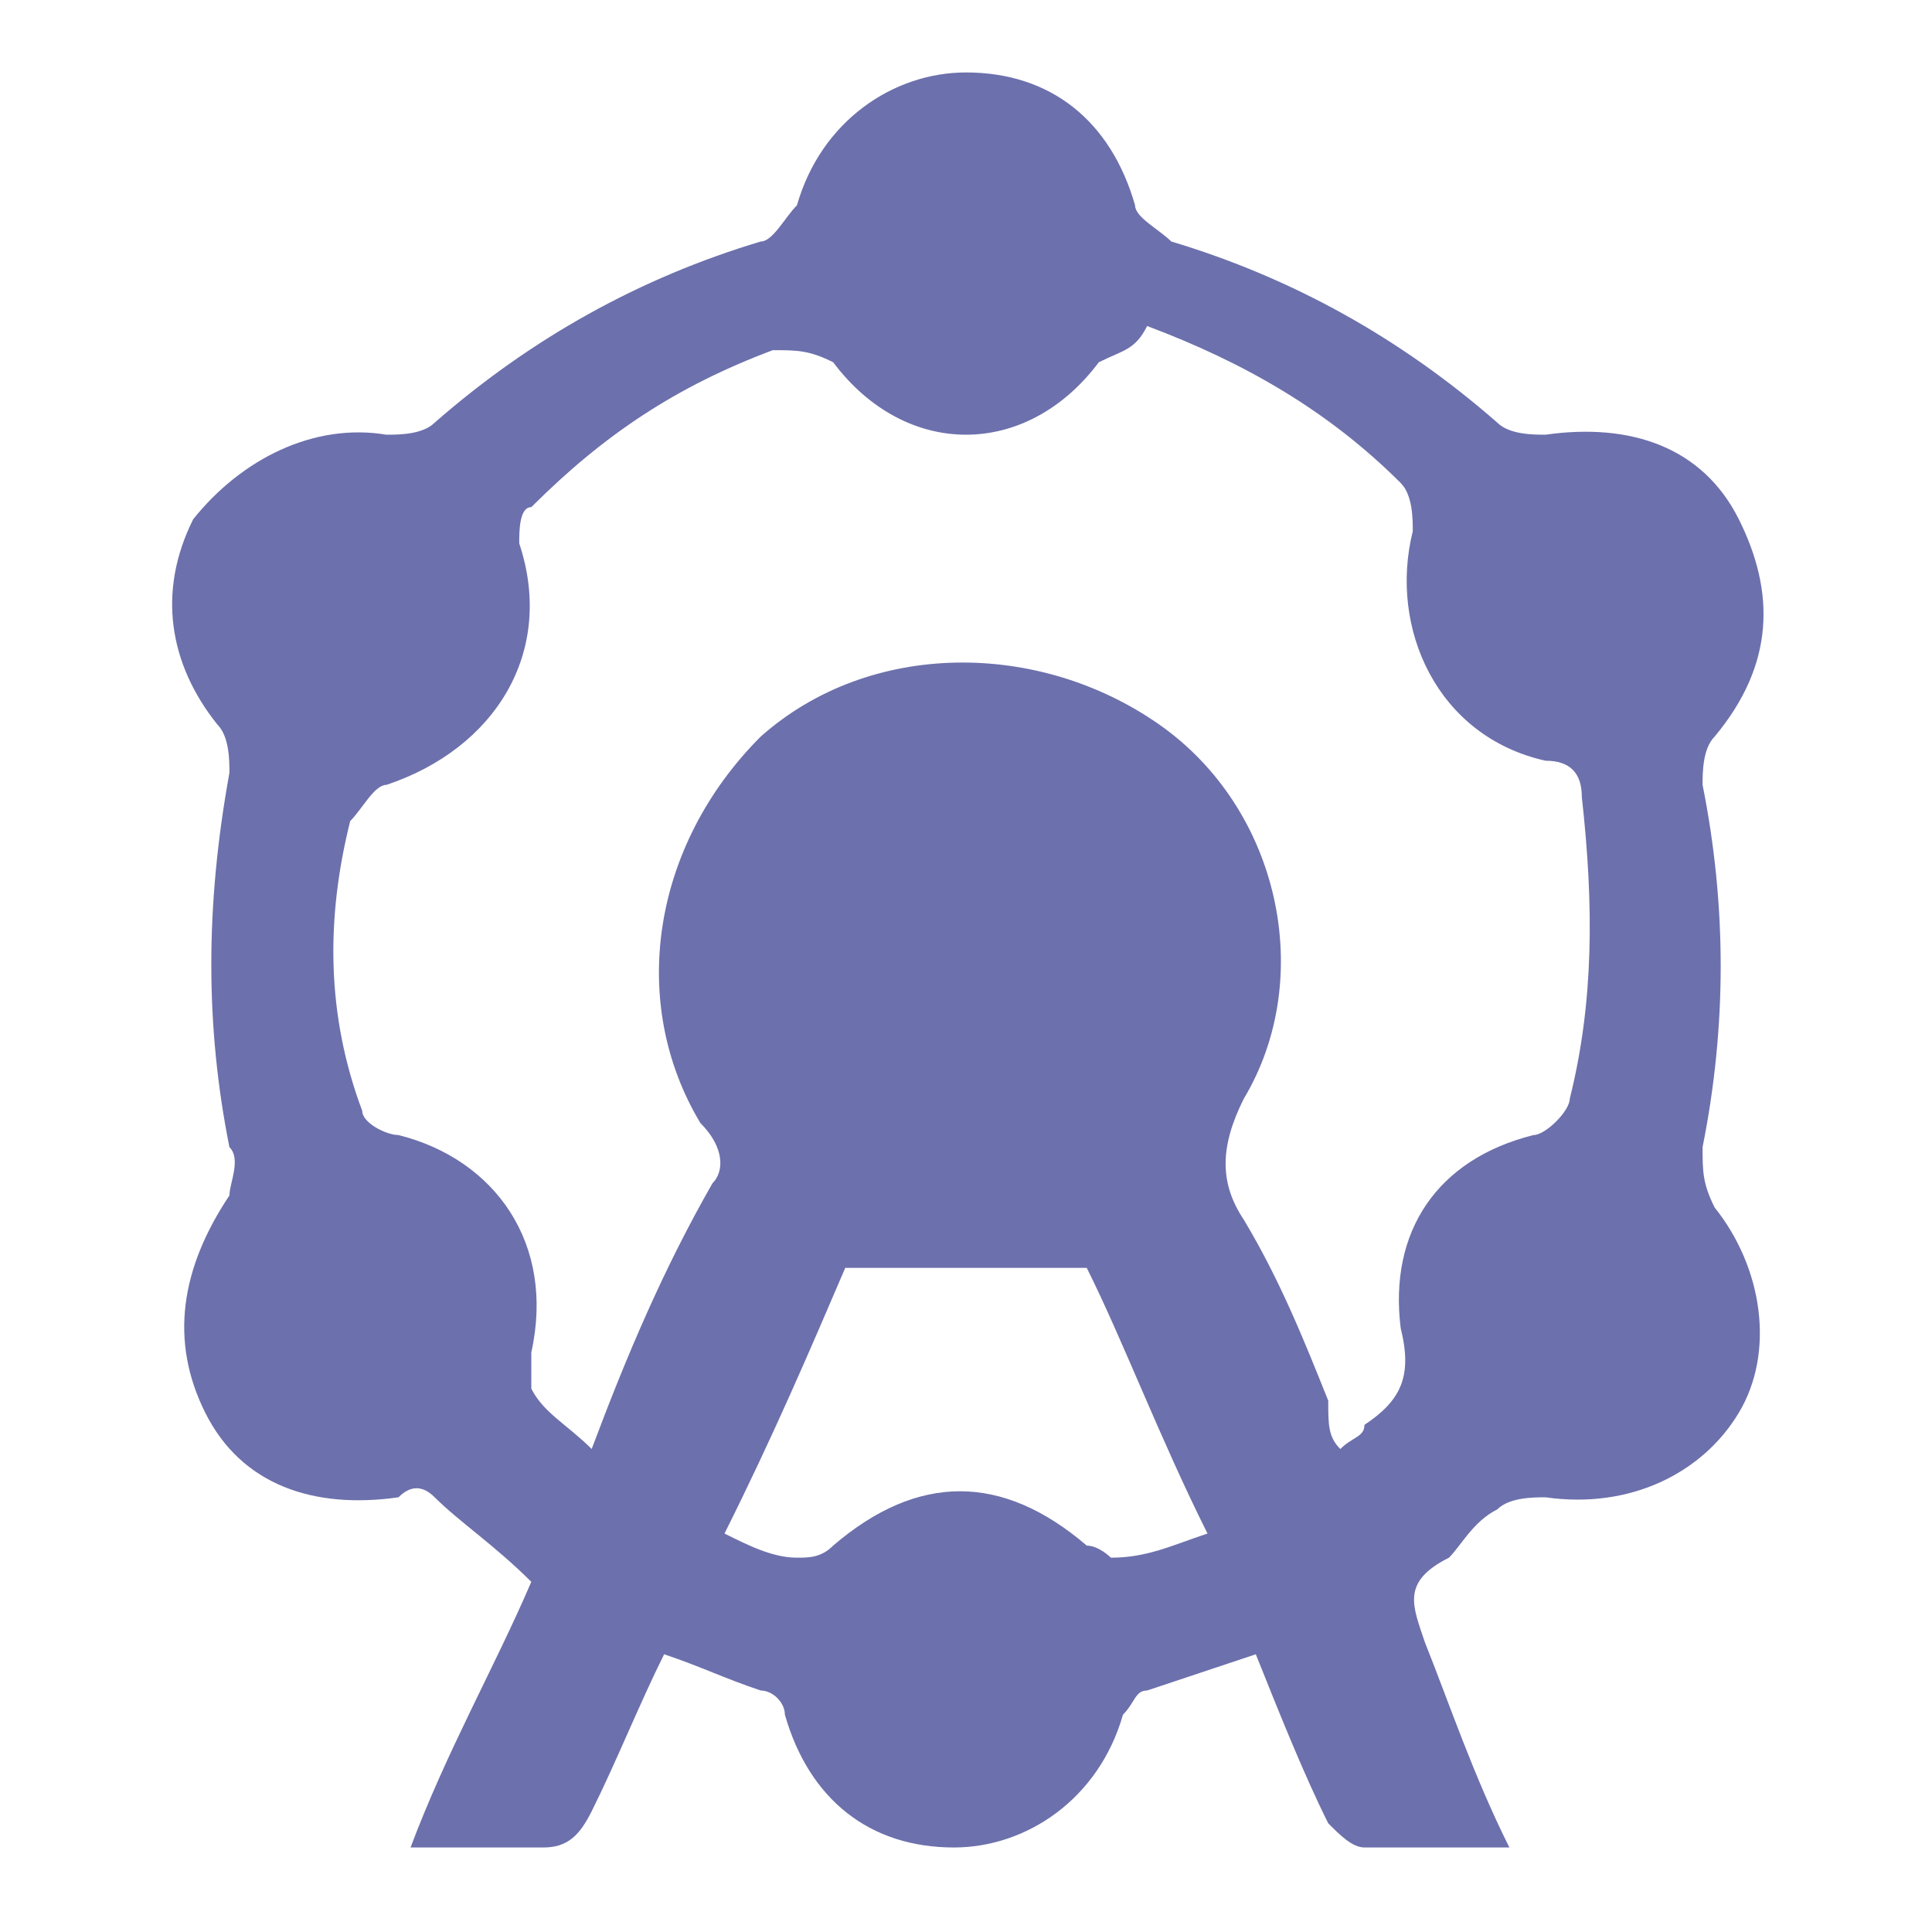 <?xml version="1.0" encoding="utf-8"?>
<!-- Generator: Adobe Illustrator 27.6.1, SVG Export Plug-In . SVG Version: 6.00 Build 0)  -->
<svg version="1.1" id="Слой_1" xmlns="http://www.w3.org/2000/svg" xmlns:xlink="http://www.w3.org/1999/xlink" x="0px" y="0px"
	 viewBox="0 0 16 16" style="enable-background:new 0 0 16 16;" xml:space="preserve">
<style type="text/css">
	.st0{fill:#6C70AC;}
</style>
<g>
	<path class="st0" d="M12.5,15.3c-0.4,0-0.8,0-1.2,0c-0.1,0-0.2-0.1-0.3-0.2c-0.2-0.4-0.4-0.9-0.6-1.4c-0.3,0.1-0.6,0.2-0.9,0.3
		c-0.1,0-0.1,0.1-0.2,0.2c-0.2,0.7-0.8,1.1-1.4,1.1c-0.7,0-1.2-0.4-1.4-1.1c0-0.1-0.1-0.2-0.2-0.2c-0.3-0.1-0.5-0.2-0.8-0.3
		c-0.2,0.4-0.4,0.9-0.6,1.3c-0.1,0.2-0.2,0.3-0.4,0.3c-0.3,0-0.7,0-1.1,0c0.3-0.8,0.7-1.5,1-2.2c-0.3-0.3-0.6-0.5-0.8-0.7
		c-0.1-0.1-0.2-0.1-0.3,0c-0.7,0.1-1.3-0.1-1.6-0.7c-0.3-0.6-0.2-1.2,0.2-1.8c0-0.1,0.1-0.3,0-0.4c-0.2-1-0.2-2,0-3.1
		c0-0.1,0-0.3-0.1-0.4C1.4,5.5,1.3,4.9,1.6,4.3c0.4-0.5,1-0.8,1.6-0.7c0.1,0,0.3,0,0.4-0.1C4.4,2.8,5.3,2.3,6.3,2
		c0.1,0,0.2-0.2,0.3-0.3C6.8,1,7.4,0.6,8,0.6c0.7,0,1.2,0.4,1.4,1.1c0,0.1,0.2,0.2,0.3,0.3c1,0.3,1.9,0.8,2.7,1.5
		c0.1,0.1,0.3,0.1,0.4,0.1c0.7-0.1,1.3,0.1,1.6,0.7s0.3,1.2-0.2,1.8c-0.1,0.1-0.1,0.3-0.1,0.4c0.2,1,0.2,2,0,3c0,0.2,0,0.3,0.1,0.5
		c0.4,0.5,0.5,1.2,0.2,1.7s-0.9,0.8-1.6,0.7c-0.1,0-0.3,0-0.4,0.1c-0.2,0.1-0.3,0.3-0.4,0.4c-0.4,0.2-0.3,0.4-0.2,0.7
		C12,14.1,12.2,14.7,12.5,15.3z M11.1,12c0.1-0.1,0.2-0.1,0.2-0.2c0.3-0.2,0.4-0.4,0.3-0.8c-0.1-0.8,0.3-1.4,1.1-1.6
		c0.1,0,0.3-0.2,0.3-0.3c0.2-0.8,0.2-1.6,0.1-2.5c0-0.2-0.1-0.3-0.3-0.3c-0.9-0.2-1.3-1.1-1.1-1.9c0-0.1,0-0.3-0.1-0.4
		C11,3.4,10.3,3,9.5,2.7C9.4,2.9,9.3,2.9,9.1,3C8.5,3.8,7.5,3.8,6.9,3C6.7,2.9,6.6,2.9,6.4,2.9C5.6,3.2,5,3.6,4.4,4.2
		c-0.1,0-0.1,0.2-0.1,0.3c0.3,0.9-0.2,1.7-1.1,2C3.1,6.5,3,6.7,2.9,6.8C2.7,7.6,2.7,8.4,3,9.2c0,0.1,0.2,0.2,0.3,0.2
		c0.8,0.2,1.3,0.9,1.1,1.8c0,0.1,0,0.3,0,0.3c0.1,0.2,0.3,0.3,0.5,0.5c0.3-0.8,0.6-1.5,1-2.2C6,9.7,6,9.5,5.8,9.3
		C5.2,8.3,5.4,7,6.3,6.1C7.2,5.3,8.6,5.3,9.6,6s1.3,2.1,0.7,3.1c-0.2,0.4-0.2,0.7,0,1c0.3,0.5,0.5,1,0.7,1.5
		C11,11.8,11,11.9,11.1,12z M10,12.7c-0.4-0.8-0.7-1.6-1-2.2c-0.7,0-1.3,0-2,0c-0.3,0.7-0.6,1.4-1,2.2c0.2,0.1,0.4,0.2,0.6,0.2
		c0.1,0,0.2,0,0.3-0.1c0.7-0.6,1.4-0.6,2.1,0c0.1,0,0.2,0.1,0.2,0.1C9.5,12.9,9.7,12.8,10,12.7z"/>
</g>
</svg>
